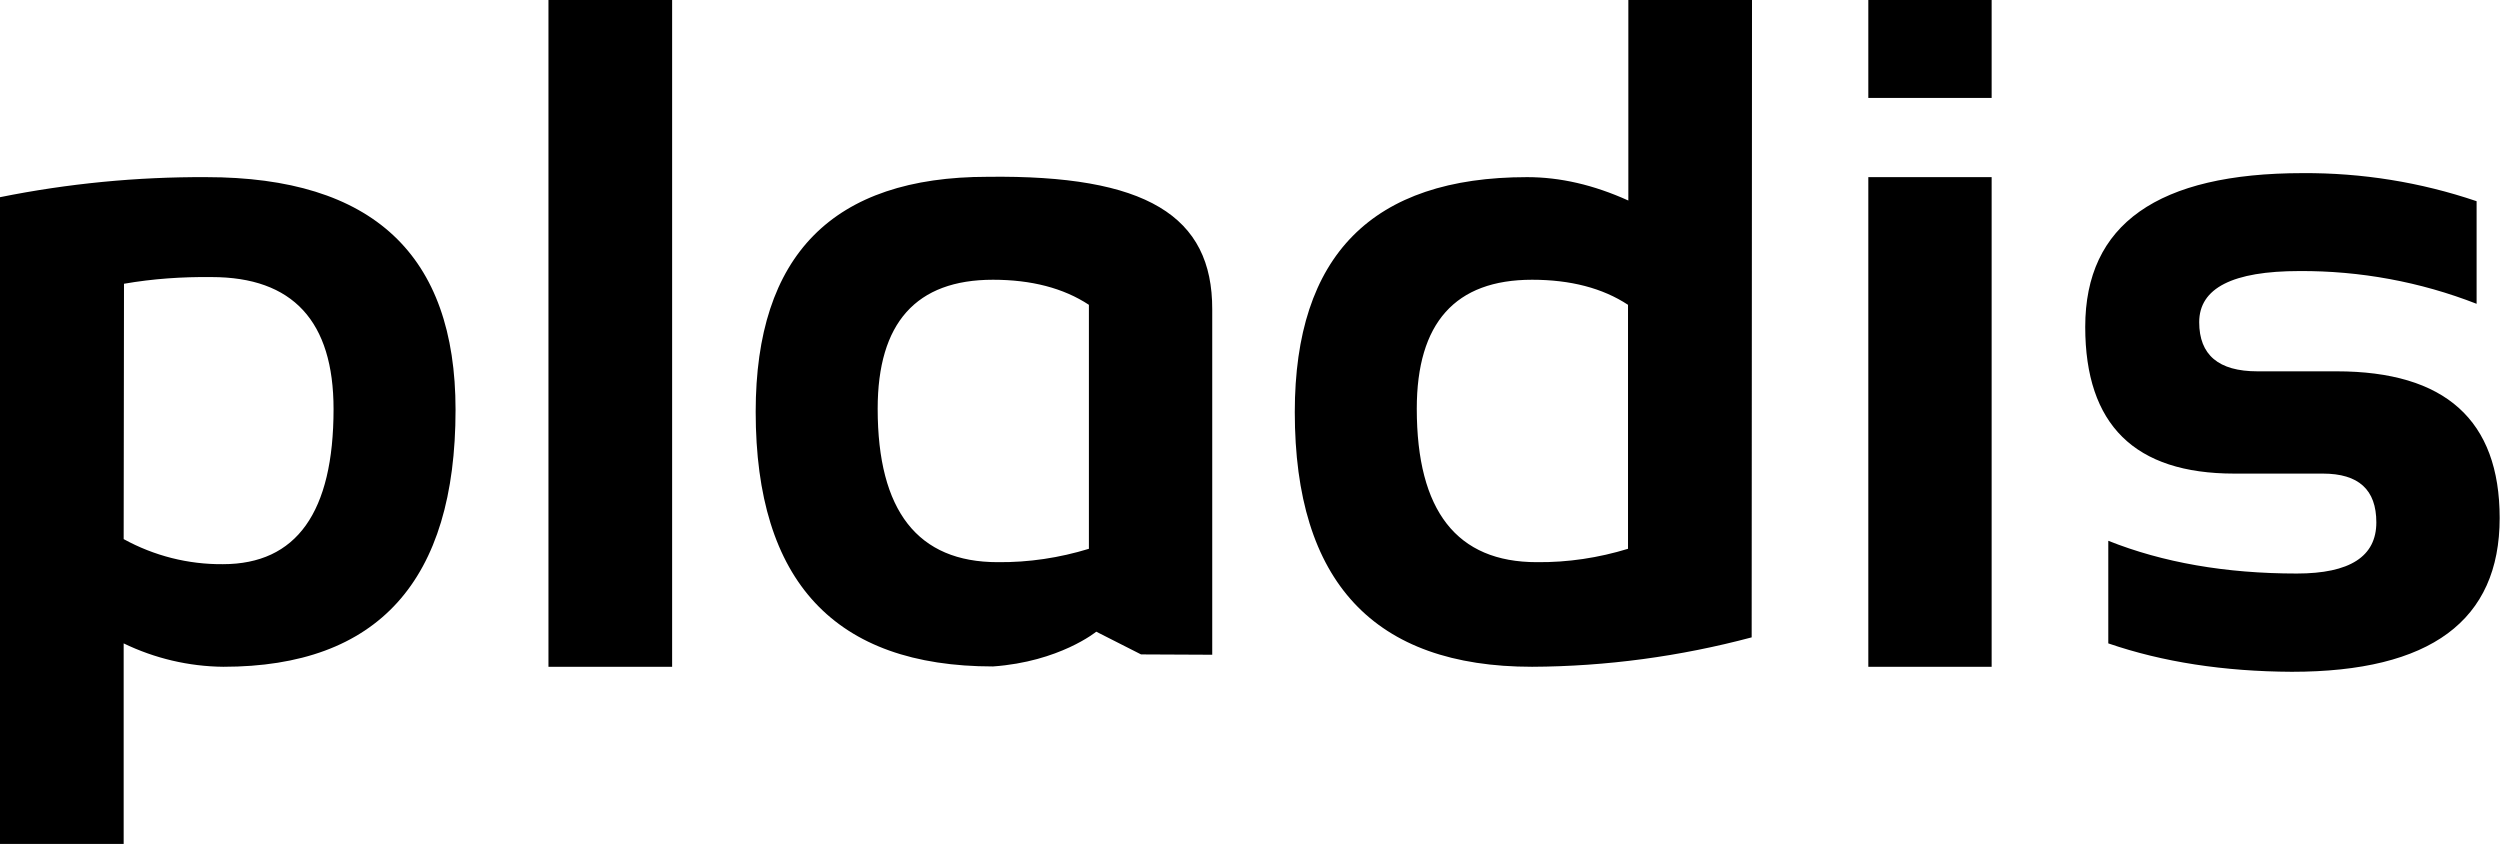 <?xml version="1.0" encoding="UTF-8"?> <svg xmlns="http://www.w3.org/2000/svg" xmlns:xlink="http://www.w3.org/1999/xlink" width="748px" height="253px" viewBox="0 0 748 253" version="1.1"><!-- Generator: Sketch 63.1 (92452) - https://sketch.com --><title>pladis-build-assets-060516</title><desc>Created with Sketch.</desc><g id="Page-1" stroke="none" stroke-width="1" fill="none" fill-rule="evenodd"><g id="pladis-build-assets-060516" fill="#000000" fill-rule="nonzero"><path d="M362.8,195.9 L341.4,195.8 L328,189 C328,189 317,198 297.1,199.4 C249.8,199.4 226.1,174 226.1,123.2 C226.1,76.3 249.2,52.9 295.5,52.9 C342.9,52.3 362.8,64.5 362.7,92.6 L362.7,195.9 L362.8,195.9 Z M325.8,91.2 C318.2,86.2 308.6,83.7 297.1,83.7 C274.1,83.7 262.6,96.6 262.6,122.3 C262.6,152.9 274.6,168.2 298.5,168.2 C307.8,168.3 317,166.9 325.8,164.2 L325.8,91.2 Z M0,59 C20.3,54.9 41,52.9 61.7,53 C111.5,53 136.3,76.2 136.3,122.6 C136.3,173.8 113.1,199.5 66.8,199.5 C56.5,199.4 46.3,197 37,192.5 L37,252.5 L0,252.5 L0,59 Z M37,161.3 C46.1,166.3 56.3,168.9 66.7,168.8 C88.7,168.8 99.8,153.3 99.8,122.4 C99.8,96.1 87.6,82.9 63.3,82.9 C54.5,82.8 45.7,83.4 37.1,84.9 L37,161.3 Z M201.1,0 L201.1,199.5 L164.1,199.5 L164.1,0 L201.1,0 Z M524.1,190.7 C502.7,196.4 480.6,199.4 458.4,199.5 C411.1,199.5 387.4,174.1 387.4,123.3 C387.4,76.4 410.6,53 456.9,53 C466.8,53 476.8,55.3 487.2,60 L487.2,0 L524.2,0 L524.1,190.7 Z M487.1,91.2 C479.5,86.2 469.9,83.7 458.4,83.7 C435.4,83.7 423.9,96.6 423.9,122.3 C423.9,152.9 435.9,168.2 459.8,168.2 C469.1,168.3 478.3,166.9 487.1,164.2 L487.1,91.2 Z M595.9,0 L595.9,29.3 L559,29.3 L559,0 L595.9,0 Z M595.9,53 L595.9,199.5 L559,199.5 L559,53 L595.9,53 Z M630.8,192.5 L630.8,161.8 C647.1,168.3 665.9,171.6 687.2,171.6 C703.1,171.6 711,166.5 711,156.3 C711,146.5 705.7,141.7 695,141.7 L668.5,141.7 C638.7,141.7 623.9,127.1 623.9,97.8 C623.9,67.1 645.6,51.8 689,51.8 C706.7,51.7 724.2,54.5 741,60.2 L741,90.9 C724.1,84.3 706.1,81 688,81.1 C668,81.1 658,86.2 658,96.4 C658,106.2 663.8,111.1 675.4,111.1 L699.1,111.1 C731.6,111.1 747.9,125.7 747.9,155 C747.9,185.7 727.2,201 685.7,201 C665.4,200.9 647.1,198.1 630.8,192.5 L630.8,192.5 Z" id="Shape"></path></g></g></svg> 